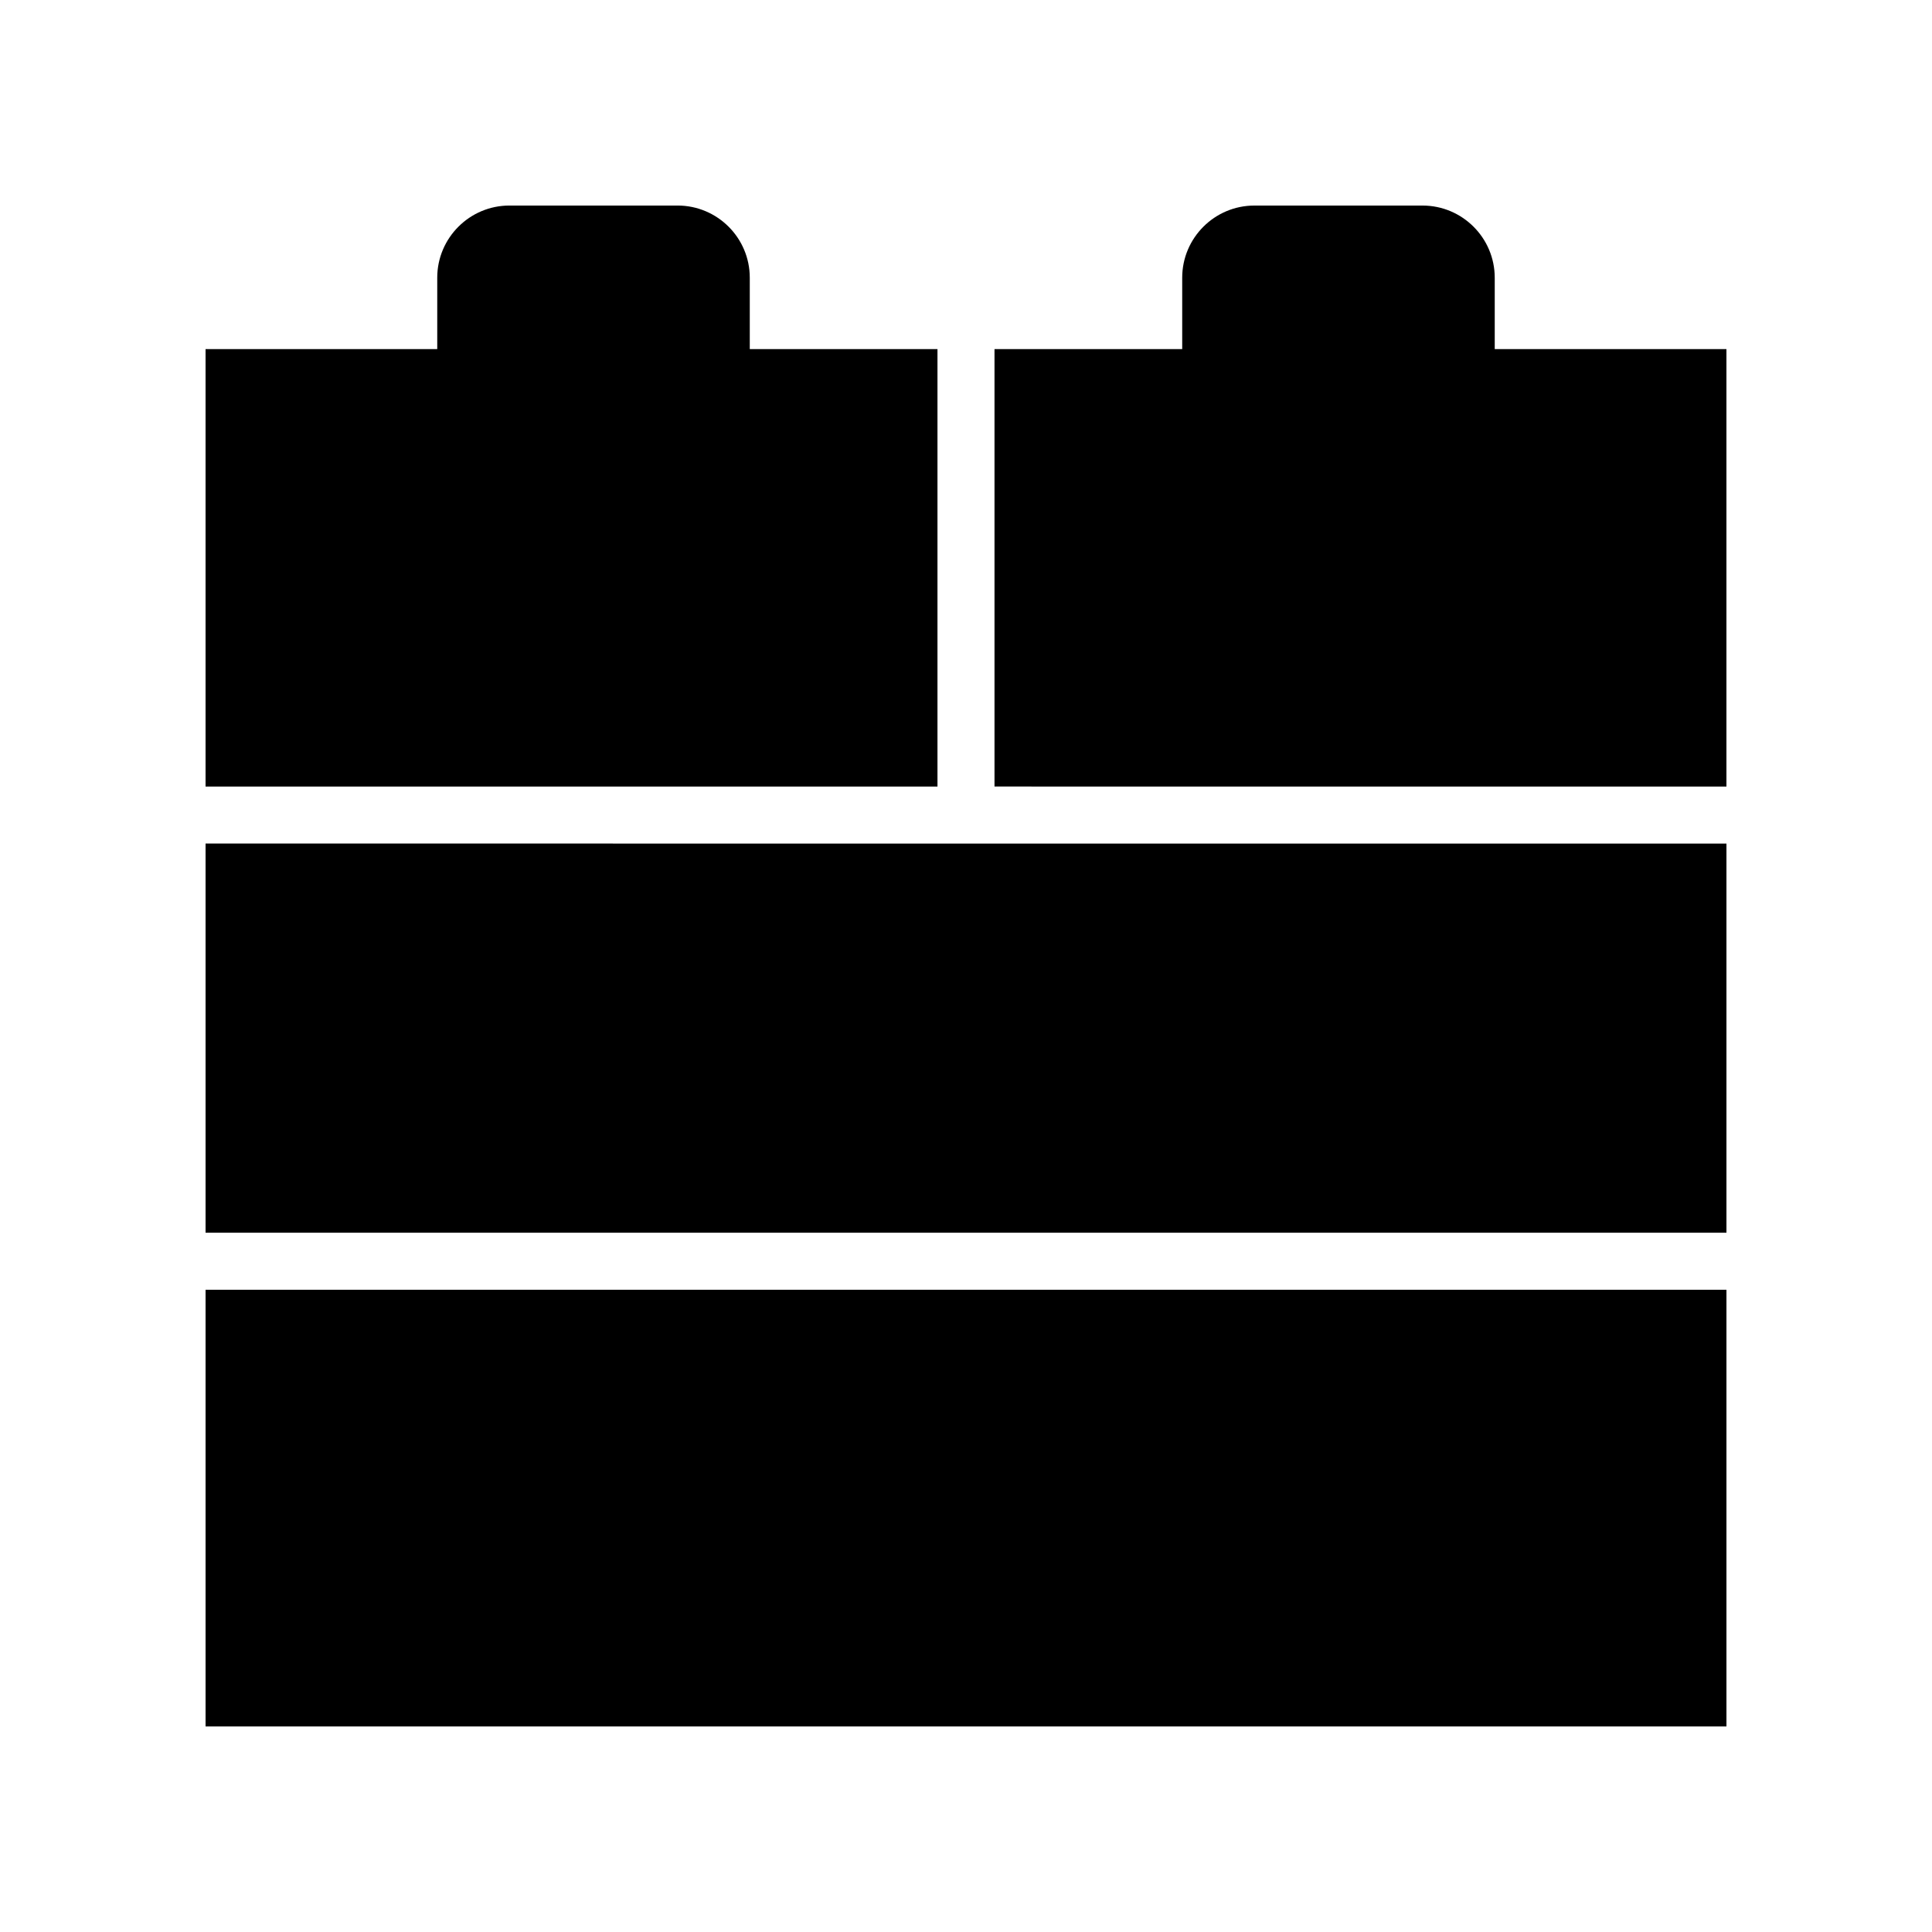 <?xml version="1.0" encoding="UTF-8"?>
<!-- Uploaded to: SVG Find, www.svgrepo.com, Generator: SVG Find Mixer Tools -->
<svg fill="#000000" width="800px" height="800px" version="1.1" viewBox="144 144 512 512" xmlns="http://www.w3.org/2000/svg">
 <g>
  <path d="m208.55 367.55h-10.074v103.13h403.05v-103.12h-10.078z"/>
  <path d="m392.44 352.44v-115.93h-49.742v-18.918c0-10.543-8.578-19.121-19.129-19.121h-44.566c-10.547 0-19.129 8.582-19.129 19.125v18.918l-61.398-0.004v115.93z"/>
  <path d="m208.55 485.8h-10.074v115.72l403.05 0.004v-115.73z"/>
  <path d="m540.12 217.6c0-10.547-8.582-19.125-19.129-19.125h-44.566c-10.547 0-19.129 8.582-19.129 19.125v18.918h-49.742v115.92l183.89 0.004h10.078v-115.93h-61.402z"/>
 </g>
</svg>